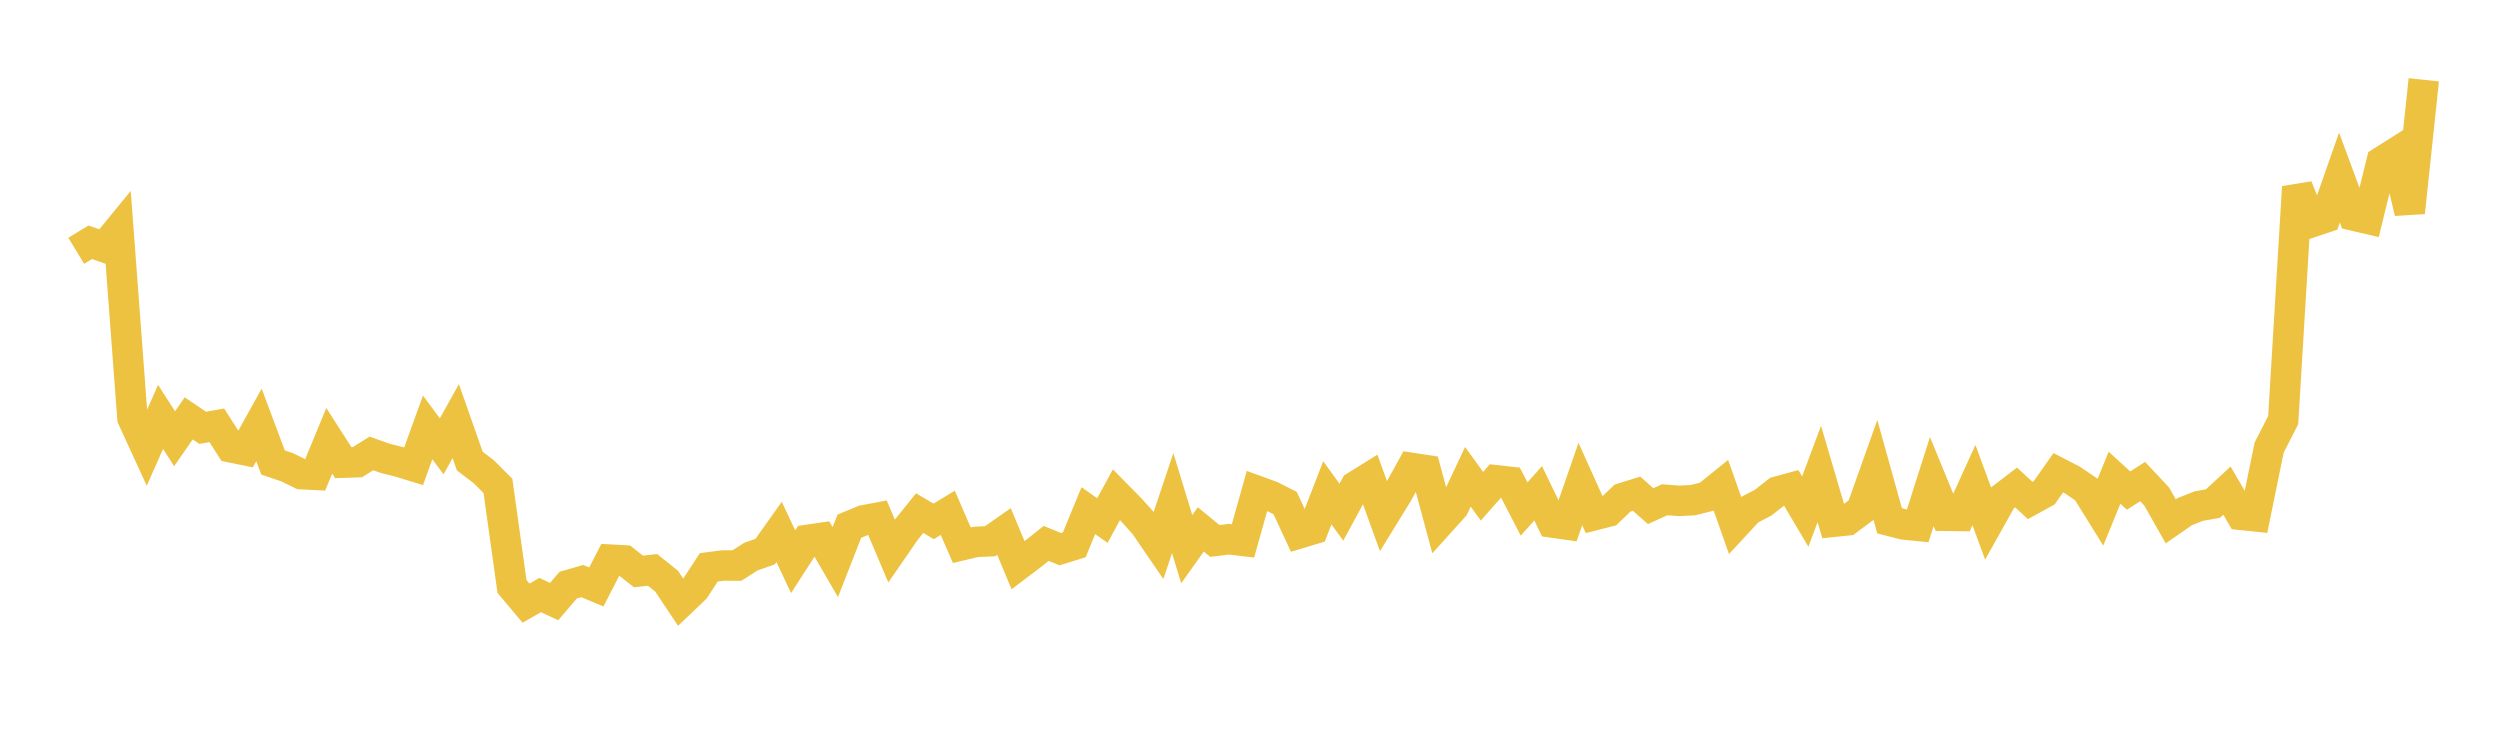 <svg width="164" height="48" xmlns="http://www.w3.org/2000/svg" xmlns:xlink="http://www.w3.org/1999/xlink"><path fill="none" stroke="rgb(237,194,64)" stroke-width="2" d="M5,16.452L5.922,15.892L6.844,16.216L7.766,15.091L8.689,27.423L9.611,29.433L10.533,27.35L11.455,28.782L12.377,27.447L13.299,28.065L14.222,27.899L15.144,29.345L16.066,29.533L16.988,27.873L17.91,30.337L18.832,30.652L19.754,31.103L20.677,31.149L21.599,28.918L22.521,30.352L23.443,30.32L24.365,29.745L25.287,30.075L26.21,30.302L27.132,30.587L28.054,28.039L28.976,29.278L29.898,27.624L30.82,30.249L31.743,30.951L32.665,31.876L33.587,38.473L34.509,39.568L35.431,39.036L36.353,39.462L37.275,38.384L38.198,38.119L39.12,38.504L40.042,36.713L40.964,36.764L41.886,37.488L42.808,37.385L43.731,38.125L44.653,39.509L45.575,38.631L46.497,37.218L47.419,37.097L48.341,37.1L49.263,36.511L50.186,36.189L51.108,34.891L52.03,36.849L52.952,35.419L53.874,35.286L54.796,36.875L55.719,34.516L56.641,34.137L57.563,33.963L58.485,36.144L59.407,34.806L60.329,33.66L61.251,34.203L62.174,33.64L63.096,35.767L64.018,35.547L64.94,35.508L65.862,34.865L66.784,37.08L67.707,36.379L68.629,35.647L69.551,36.025L70.473,35.739L71.395,33.498L72.317,34.149L73.24,32.452L74.162,33.39L75.084,34.416L76.006,35.761L76.928,33.005L77.85,36.027L78.772,34.729L79.695,35.486L80.617,35.373L81.539,35.483L82.461,32.2L83.383,32.536L84.305,33.001L85.228,34.99L86.15,34.712L87.072,32.329L87.994,33.597L88.916,31.899L89.838,31.327L90.76,33.868L91.683,32.368L92.605,30.696L93.527,30.837L94.449,34.263L95.371,33.242L96.293,31.28L97.216,32.551L98.138,31.507L99.06,31.61L99.982,33.39L100.904,32.359L101.826,34.276L102.749,34.407L103.671,31.75L104.593,33.795L105.515,33.56L106.437,32.675L107.359,32.387L108.281,33.202L109.204,32.784L110.126,32.855L111.048,32.812L111.97,32.581L112.892,31.837L113.814,34.451L114.737,33.456L115.659,32.977L116.581,32.253L117.503,32.002L118.425,33.558L119.347,31.092L120.269,34.229L121.192,34.133L122.114,33.445L123.036,30.856L123.958,34.167L124.88,34.402L125.802,34.495L126.725,31.591L127.647,33.835L128.569,33.847L129.491,31.819L130.413,34.327L131.335,32.68L132.257,31.977L133.18,32.832L134.102,32.324L135.024,31.01L135.946,31.488L136.868,32.113L137.79,33.6L138.713,31.338L139.635,32.181L140.557,31.592L141.479,32.572L142.401,34.2L143.323,33.562L144.246,33.198L145.168,33.036L146.09,32.184L147.012,33.773L147.934,33.87L148.856,29.364L149.778,27.555L150.701,12.264L151.623,14.582L152.545,14.274L153.467,11.647L154.389,14.139L155.311,14.355L156.234,10.606L157.156,10.024L158.078,13.939L159,5.235"></path></svg>